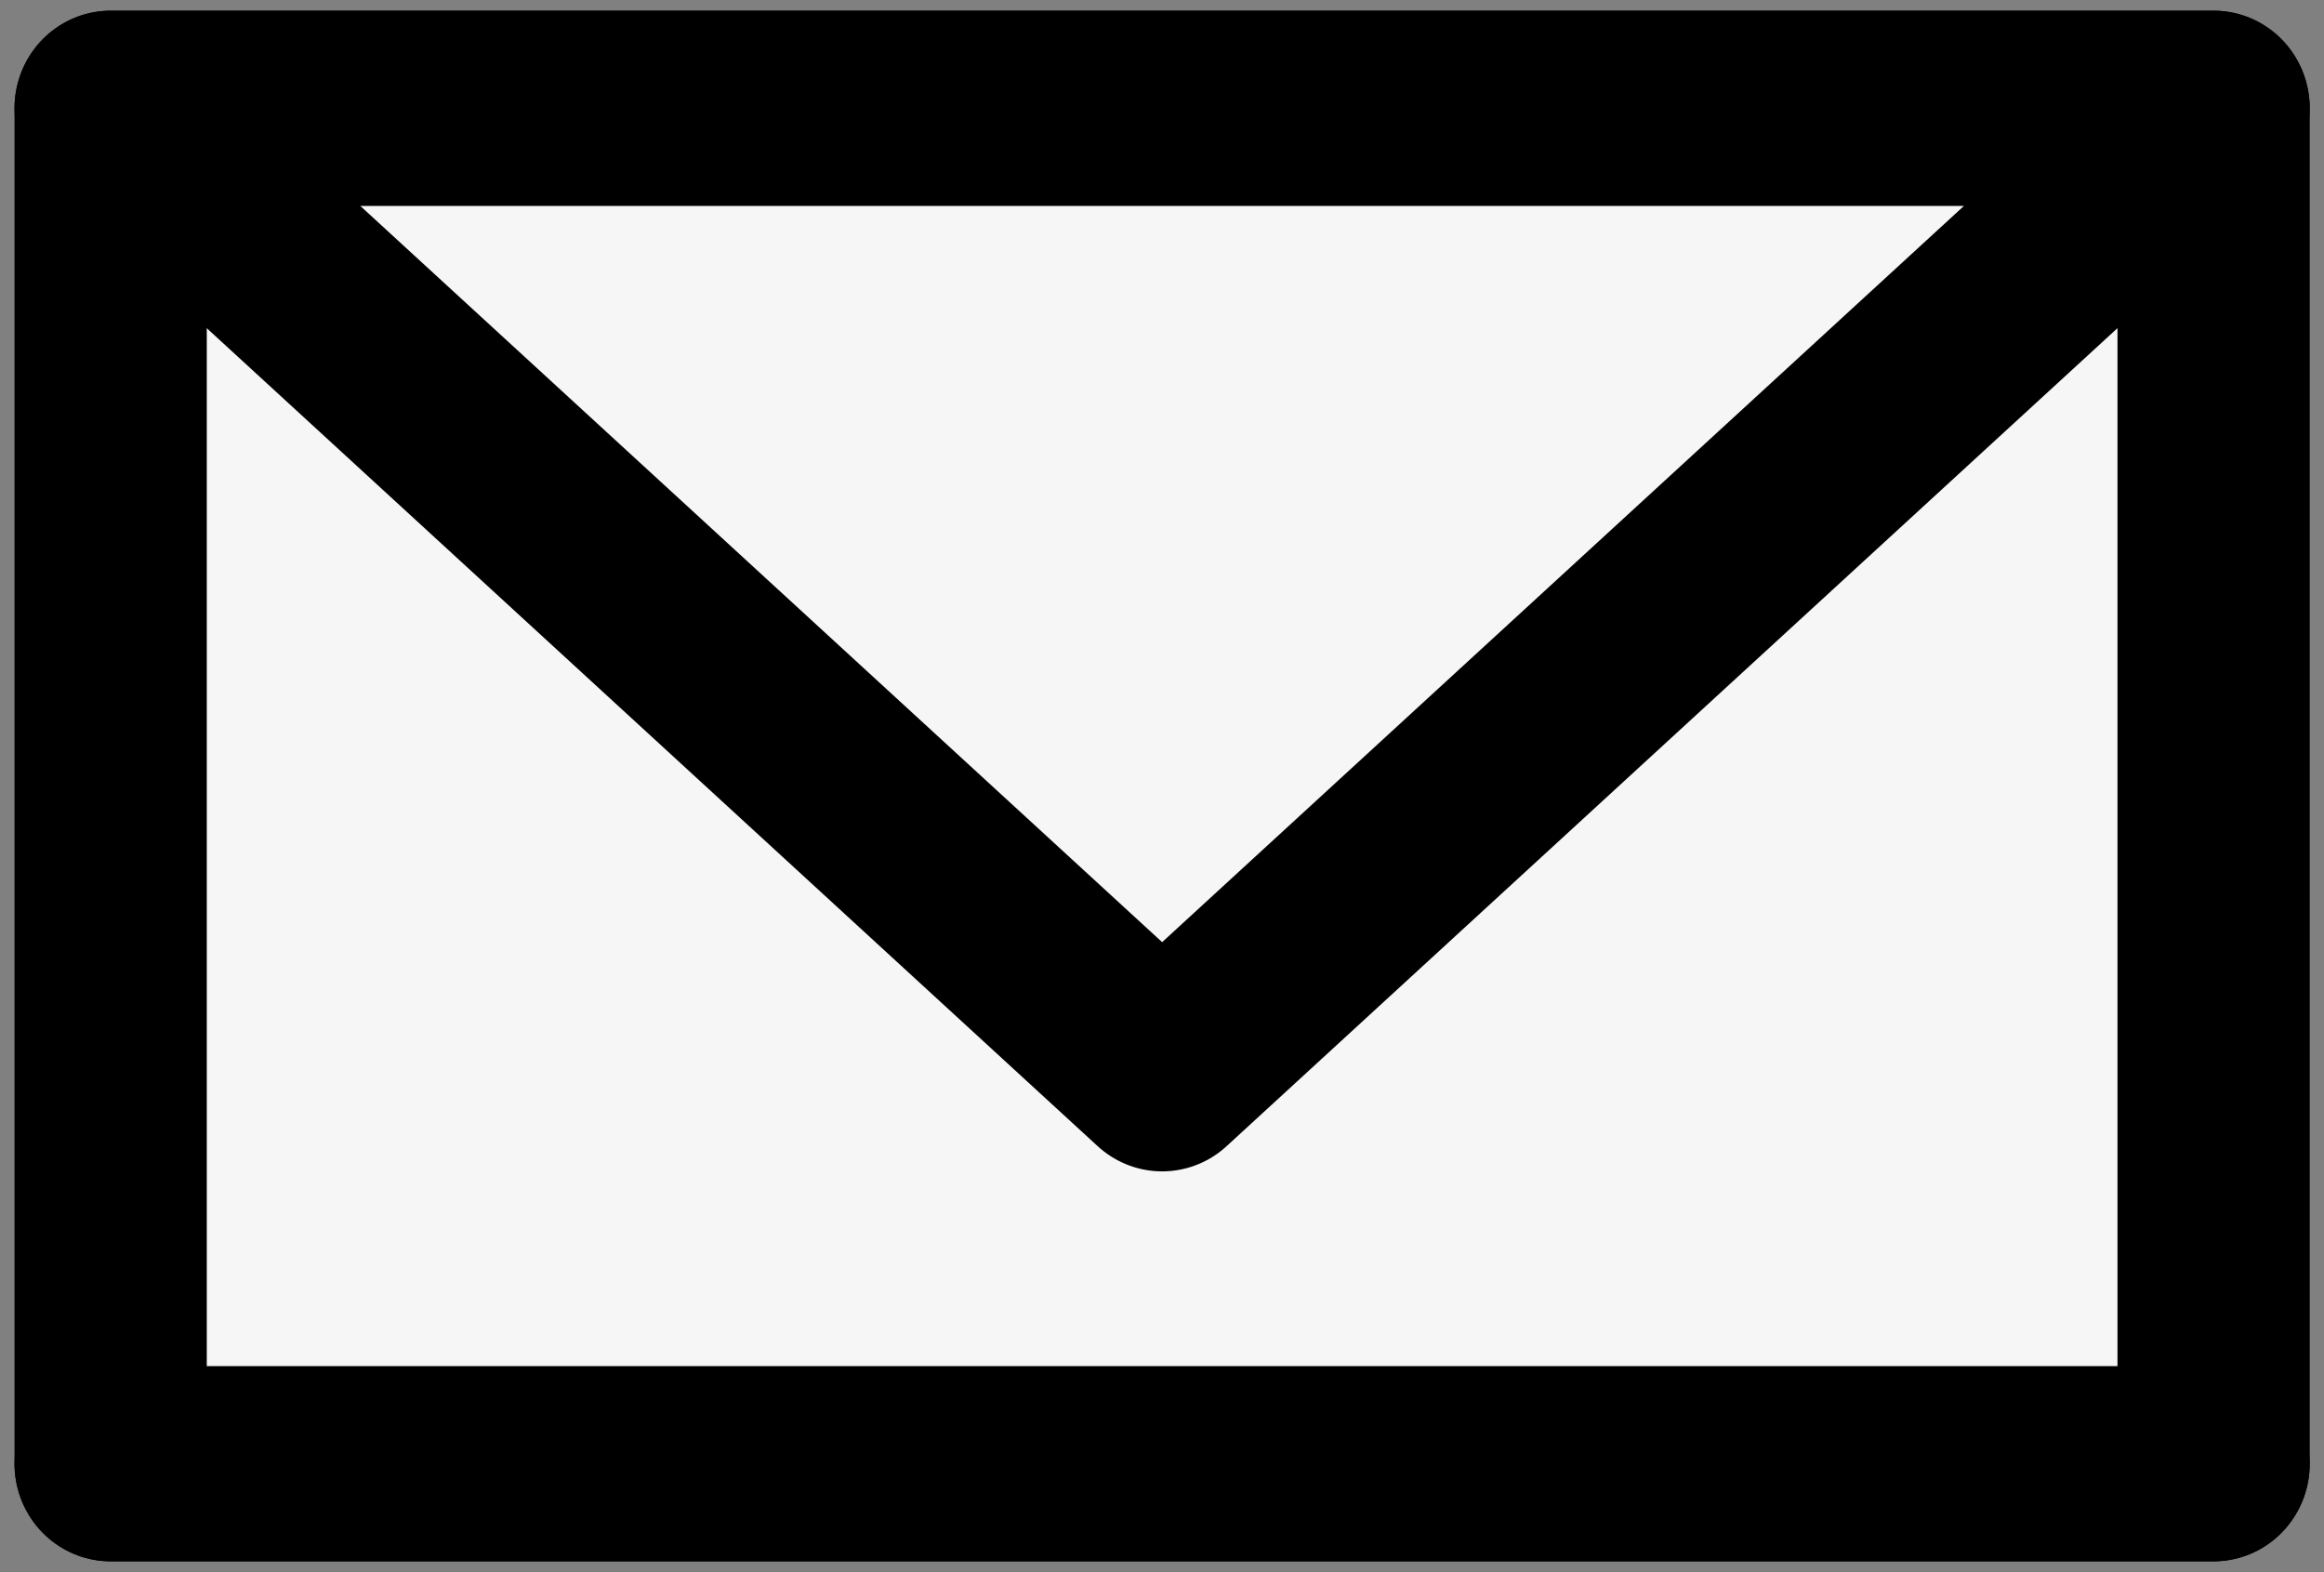 <?xml version="1.0" encoding="UTF-8" standalone="no"?>
<!-- Created with Inkscape (http://www.inkscape.org/) -->

<svg
   width="680"
   height="460"
   viewBox="0 0 179.917 121.708"
   version="1.1"
   id="svg1"
   xml:space="preserve"
   inkscape:version="1.3.2 (091e20ef0f, 2023-11-25)"
   sodipodi:docname="email.svg"
   xmlns:inkscape="http://www.inkscape.org/namespaces/inkscape"
   xmlns:sodipodi="http://sodipodi.sourceforge.net/DTD/sodipodi-0.dtd"
   xmlns="http://www.w3.org/2000/svg"
   xmlns:svg="http://www.w3.org/2000/svg"><rect x="0" y="0" width="179.917" height="121.708" fill="#808080" stroke="none"/><sodipodi:namedview
     id="namedview1"
     pagecolor="#ffffff"
     bordercolor="#000000"
     borderopacity="0.25"
     inkscape:showpageshadow="2"
     inkscape:pageopacity="0.0"
     inkscape:pagecheckerboard="0"
     inkscape:deskcolor="#d1d1d1"
     inkscape:document-units="mm"
     inkscape:zoom="2.8057338"
     inkscape:cx="346.61164"
     inkscape:cy="258.75584"
     inkscape:window-width="3840"
     inkscape:window-height="2030"
     inkscape:window-x="0"
     inkscape:window-y="0"
     inkscape:window-maximized="1"
     inkscape:current-layer="layer1" /><defs
     id="defs1" /><g
     inkscape:label="Layer 1"
     inkscape:groupmode="layer"
     id="layer1"><g
       id="g4"
       style="fill:#f6f6f6;fill-opacity:1;stroke:#000000;stroke-width:4.509;stroke-dasharray:none;stroke-opacity:1;stroke-linejoin:round;stroke-linecap:round"
       transform="matrix(3.301,0,0,3.352,-4.014,-5.332)"><path
         id="path3"
         style="fill:#f6f6f6;fill-opacity:1;stroke:#000000;stroke-width:4.509;stroke-linecap:round;stroke-linejoin:round;stroke-dasharray:none;stroke-opacity:1;paint-order:fill markers stroke"
         d="M 53.13,35.395 33.79,17.894 22.883,18.002 m 0,0 L 3.811,35.395 H 53.13" /><rect
         style="fill:#f6f6f6;fill-opacity:1;stroke:#000000;stroke-width:4.509;stroke-linecap:round;stroke-linejoin:round;stroke-dasharray:none;stroke-opacity:1;paint-order:fill markers stroke"
         id="rect1"
         width="49.32"
         height="31.303"
         x="3.811"
         y="4.092" /><path
         style="fill:#f6f6f6;fill-opacity:1;stroke:#000000;stroke-width:4.509;stroke-linecap:round;stroke-linejoin:round;stroke-dasharray:none;stroke-opacity:1;paint-order:fill markers stroke"
         d="M 3.811,4.092 28.471,26.389 53.13,4.092 Z"
         id="path1" /></g></g></svg>
